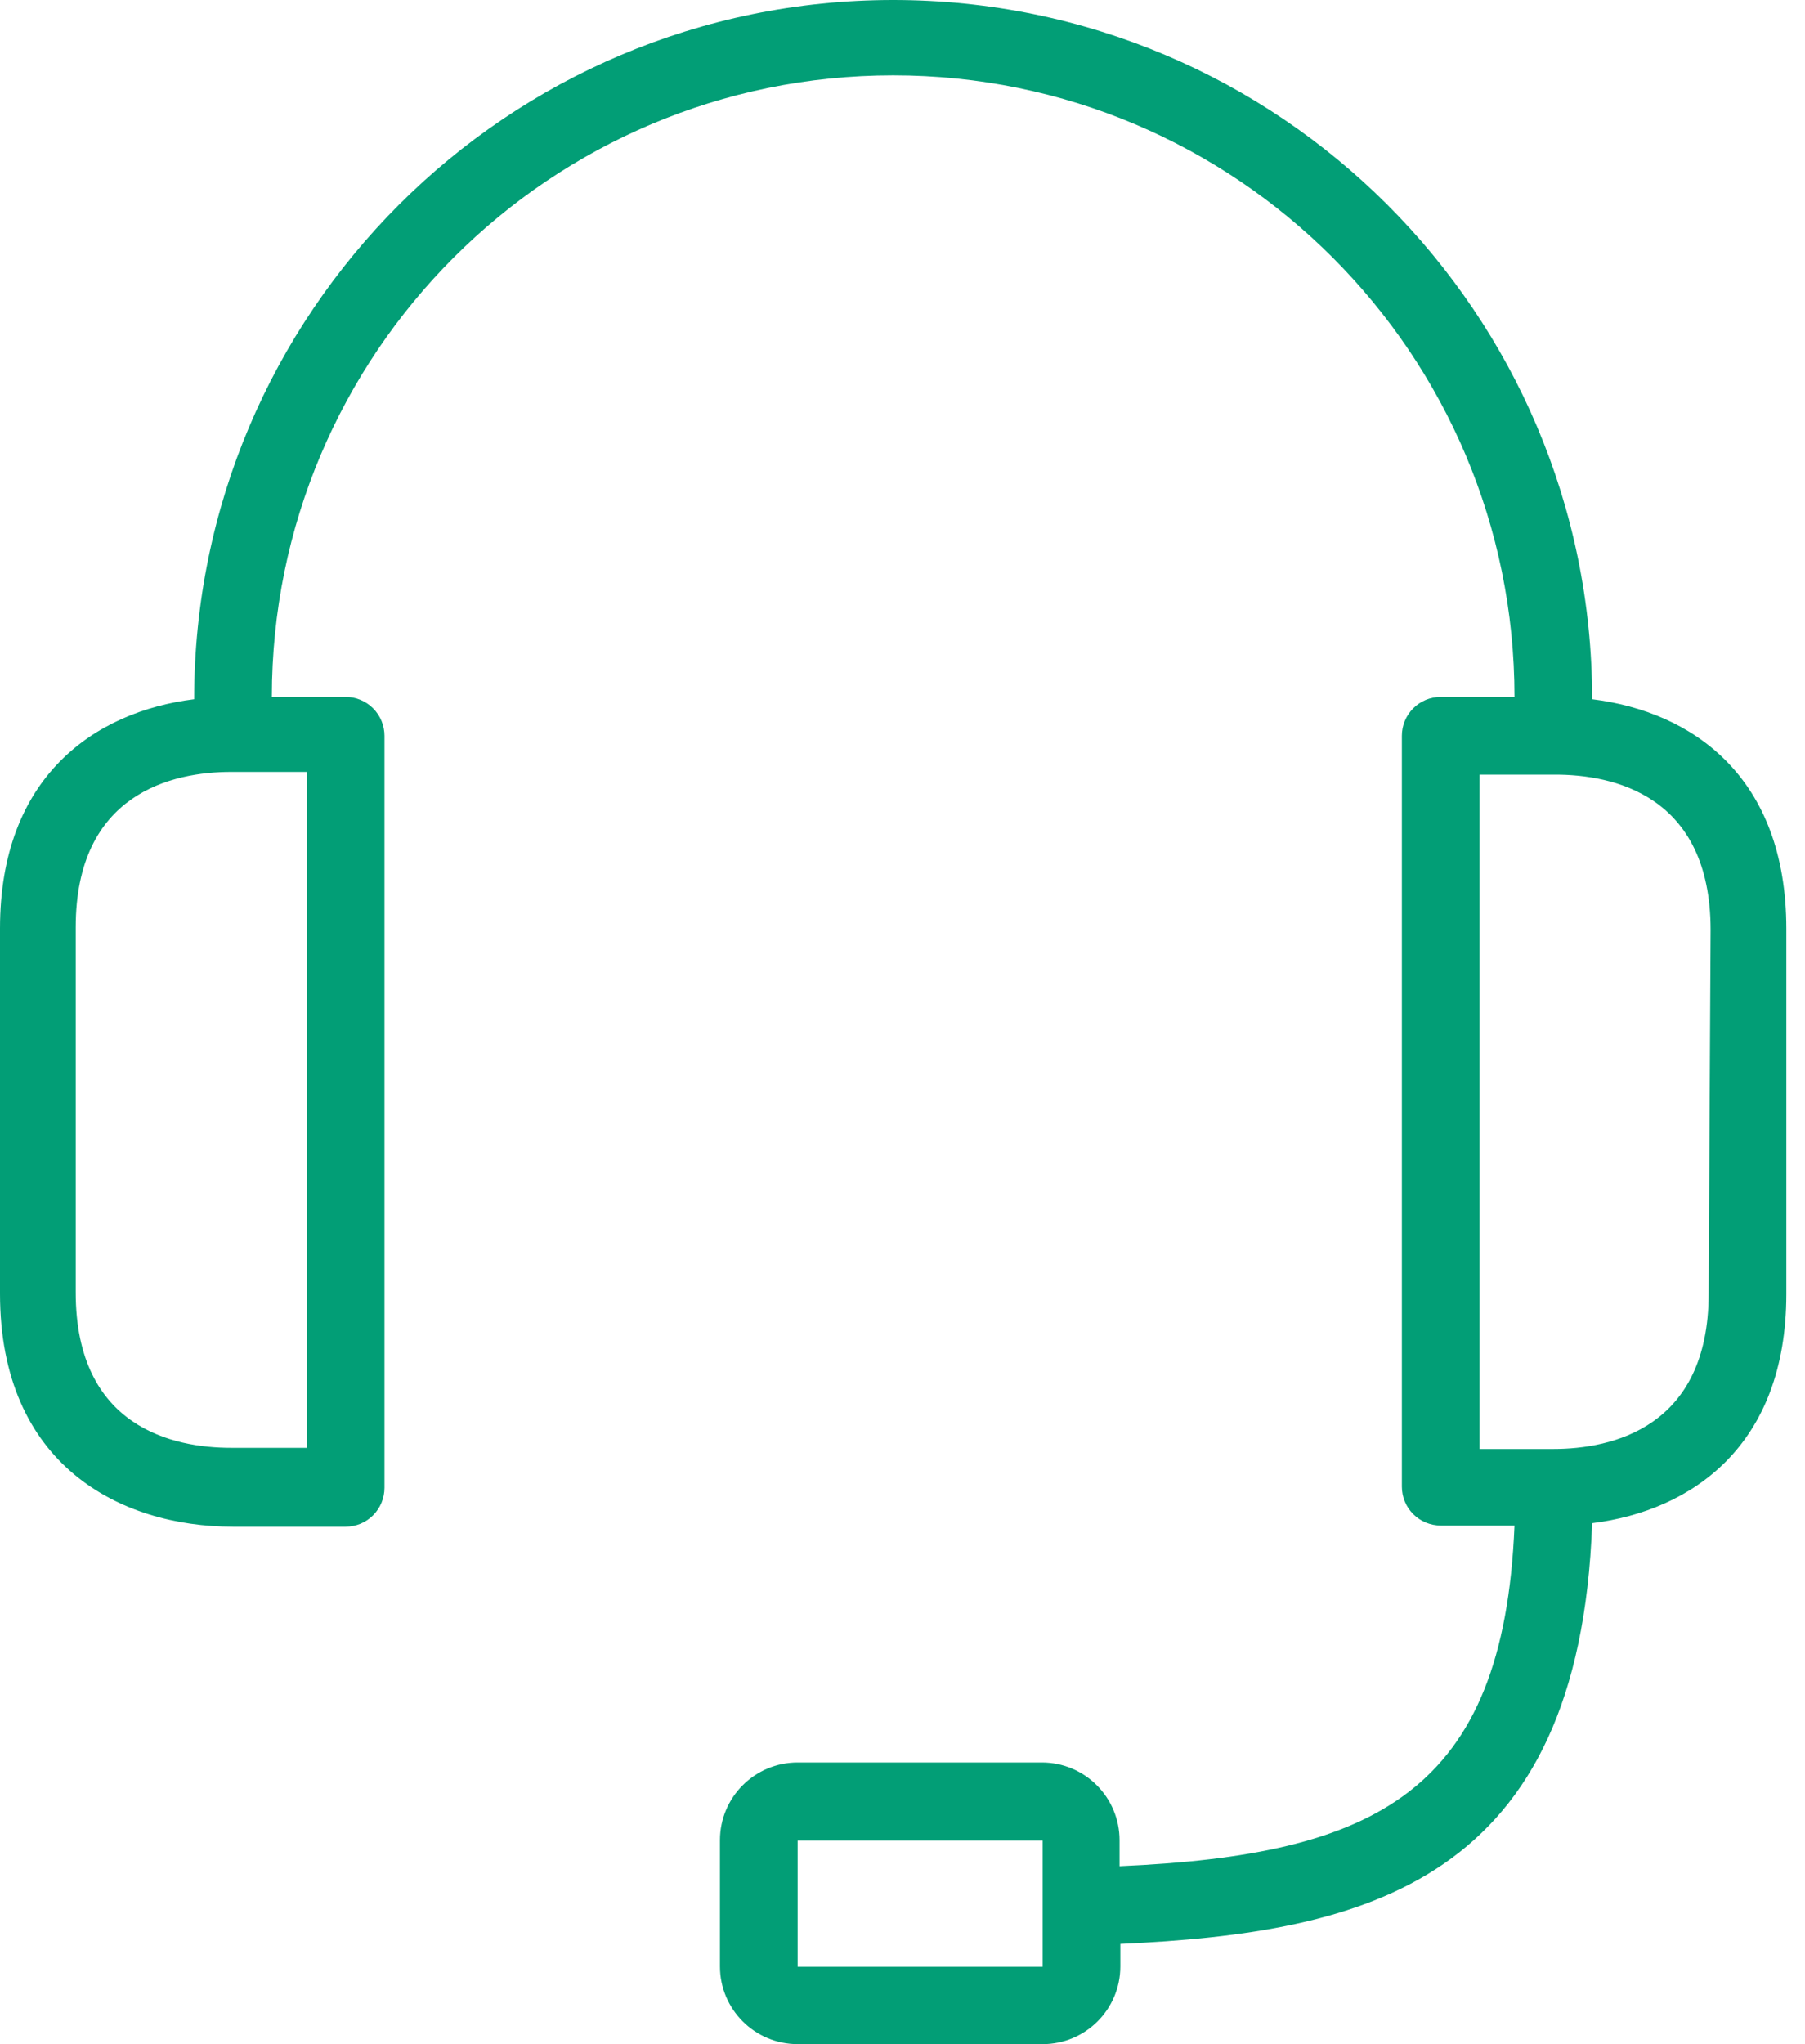 <svg width="53" height="60" viewBox="0 0 53 60" fill="none" xmlns="http://www.w3.org/2000/svg">
<path d="M46.75 20.524C46.75 9.189 37.561 0 26.226 0C14.89 0 5.701 9.189 5.701 20.524C2.771 20.889 0 22.805 0 27.252V37.97C0 42.987 3.512 44.812 6.842 44.812H10.148C10.451 44.812 10.741 44.692 10.954 44.478C11.168 44.264 11.289 43.974 11.289 43.672V21.596C11.289 21.294 11.168 21.004 10.954 20.79C10.741 20.576 10.451 20.456 10.148 20.456H7.982C7.982 10.38 16.15 2.212 26.226 2.212C36.302 2.212 44.47 10.38 44.47 20.456H42.303C42.001 20.456 41.711 20.576 41.497 20.79C41.283 21.004 41.163 21.294 41.163 21.596V43.637C41.163 43.94 41.283 44.23 41.497 44.444C41.711 44.657 42.001 44.778 42.303 44.778H44.47C44.151 52.611 40.388 54.447 32.873 54.778V54.014C32.873 52.754 31.852 51.733 30.593 51.733H23.421C22.161 51.733 21.14 52.754 21.14 54.014V57.719C21.14 58.979 22.161 60 23.421 60H30.616C31.875 60 32.896 58.979 32.896 57.719V57.058C40.125 56.727 46.374 55.234 46.75 44.709C49.681 44.344 52.452 42.429 52.452 37.982V27.263C52.452 22.794 49.692 20.889 46.75 20.524ZM9.008 22.657V42.497H6.784C5.097 42.497 2.223 41.904 2.223 37.936V27.218C2.223 23.284 5.063 22.657 6.784 22.657H9.008ZM30.616 55.998V57.731H23.421V54.025H30.616V55.998ZM50.171 37.97C50.171 41.904 47.332 42.531 45.61 42.531H43.444V22.737H45.667C47.355 22.737 50.228 23.329 50.228 27.298L50.171 37.97Z" fill="#029E76"/>
</svg>
